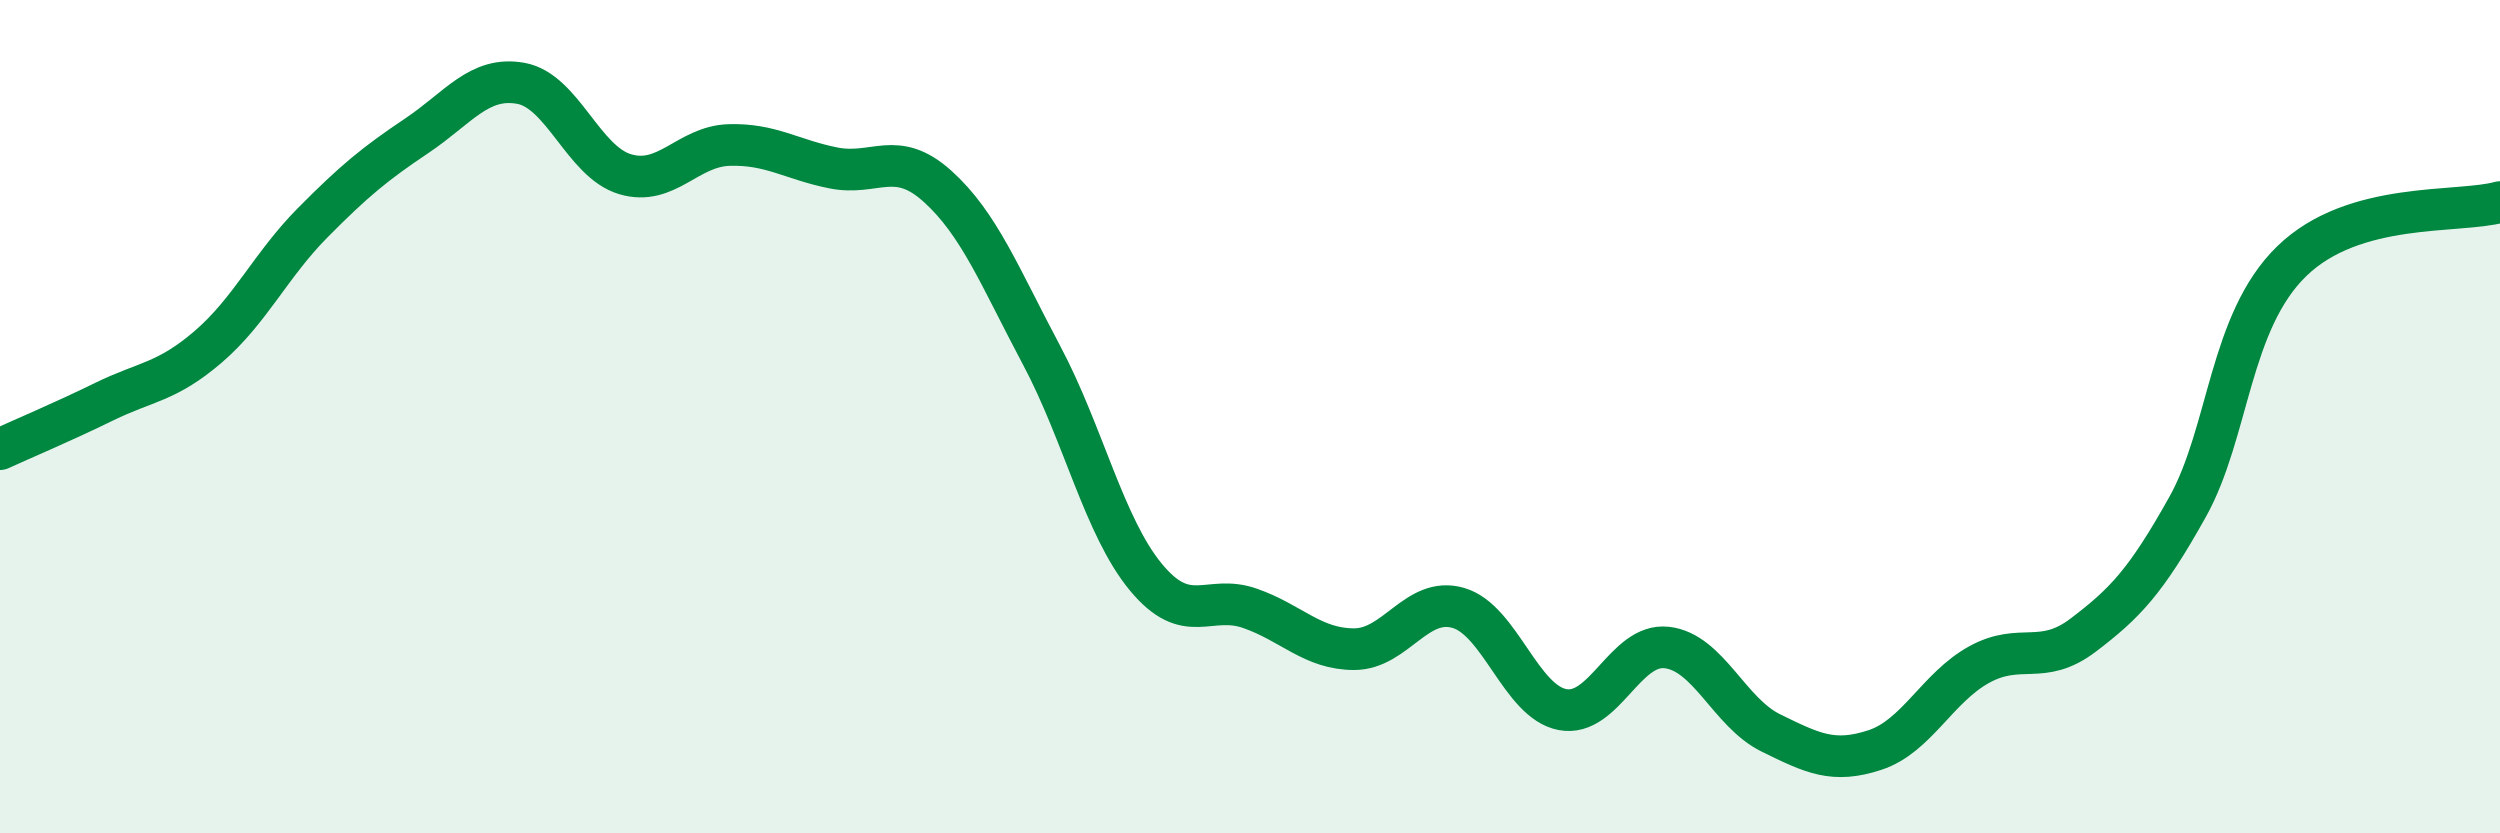 
    <svg width="60" height="20" viewBox="0 0 60 20" xmlns="http://www.w3.org/2000/svg">
      <path
        d="M 0,10.78 C 0.5,10.55 1.5,10.13 2.5,9.64 C 3.5,9.15 4,9.18 5,8.32 C 6,7.46 6.5,6.36 7.5,5.35 C 8.5,4.34 9,3.93 10,3.26 C 11,2.59 11.5,1.82 12.5,2 C 13.5,2.18 14,3.88 15,4.18 C 16,4.48 16.5,3.51 17.5,3.48 C 18.5,3.45 19,3.83 20,4.03 C 21,4.23 21.5,3.57 22.5,4.47 C 23.5,5.37 24,6.65 25,8.53 C 26,10.41 26.5,12.64 27.5,13.85 C 28.5,15.06 29,14.25 30,14.6 C 31,14.95 31.5,15.58 32.5,15.58 C 33.5,15.58 34,14.3 35,14.59 C 36,14.88 36.5,16.84 37.5,17.03 C 38.5,17.22 39,15.43 40,15.54 C 41,15.65 41.5,17.1 42.5,17.59 C 43.5,18.08 44,18.33 45,18 C 46,17.67 46.5,16.5 47.5,15.95 C 48.5,15.4 49,16 50,15.24 C 51,14.48 51.5,13.96 52.5,12.17 C 53.5,10.38 53.5,7.73 55,6.27 C 56.5,4.81 59,5.13 60,4.85L60 20L0 20Z"
        fill="#008740"
        opacity="0.1"
        stroke-linecap="round"
        stroke-linejoin="round"
      />
      <path
        d="M 0,10.78 C 0.5,10.55 1.5,10.13 2.5,9.64 C 3.5,9.15 4,9.18 5,8.32 C 6,7.46 6.5,6.36 7.5,5.35 C 8.5,4.34 9,3.93 10,3.26 C 11,2.59 11.5,1.82 12.5,2 C 13.5,2.18 14,3.88 15,4.18 C 16,4.48 16.5,3.51 17.5,3.48 C 18.5,3.45 19,3.83 20,4.03 C 21,4.23 21.5,3.57 22.5,4.47 C 23.5,5.37 24,6.65 25,8.53 C 26,10.41 26.5,12.64 27.5,13.85 C 28.5,15.06 29,14.25 30,14.6 C 31,14.95 31.5,15.58 32.5,15.58 C 33.5,15.58 34,14.3 35,14.59 C 36,14.88 36.5,16.84 37.5,17.03 C 38.5,17.22 39,15.43 40,15.54 C 41,15.65 41.5,17.1 42.5,17.59 C 43.5,18.08 44,18.33 45,18 C 46,17.67 46.5,16.5 47.5,15.95 C 48.5,15.4 49,16 50,15.24 C 51,14.48 51.5,13.96 52.5,12.17 C 53.5,10.38 53.5,7.73 55,6.27 C 56.5,4.81 59,5.13 60,4.85"
        stroke="#008740"
        stroke-width="1"
        fill="none"
        stroke-linecap="round"
        stroke-linejoin="round"
      />
    </svg>
  